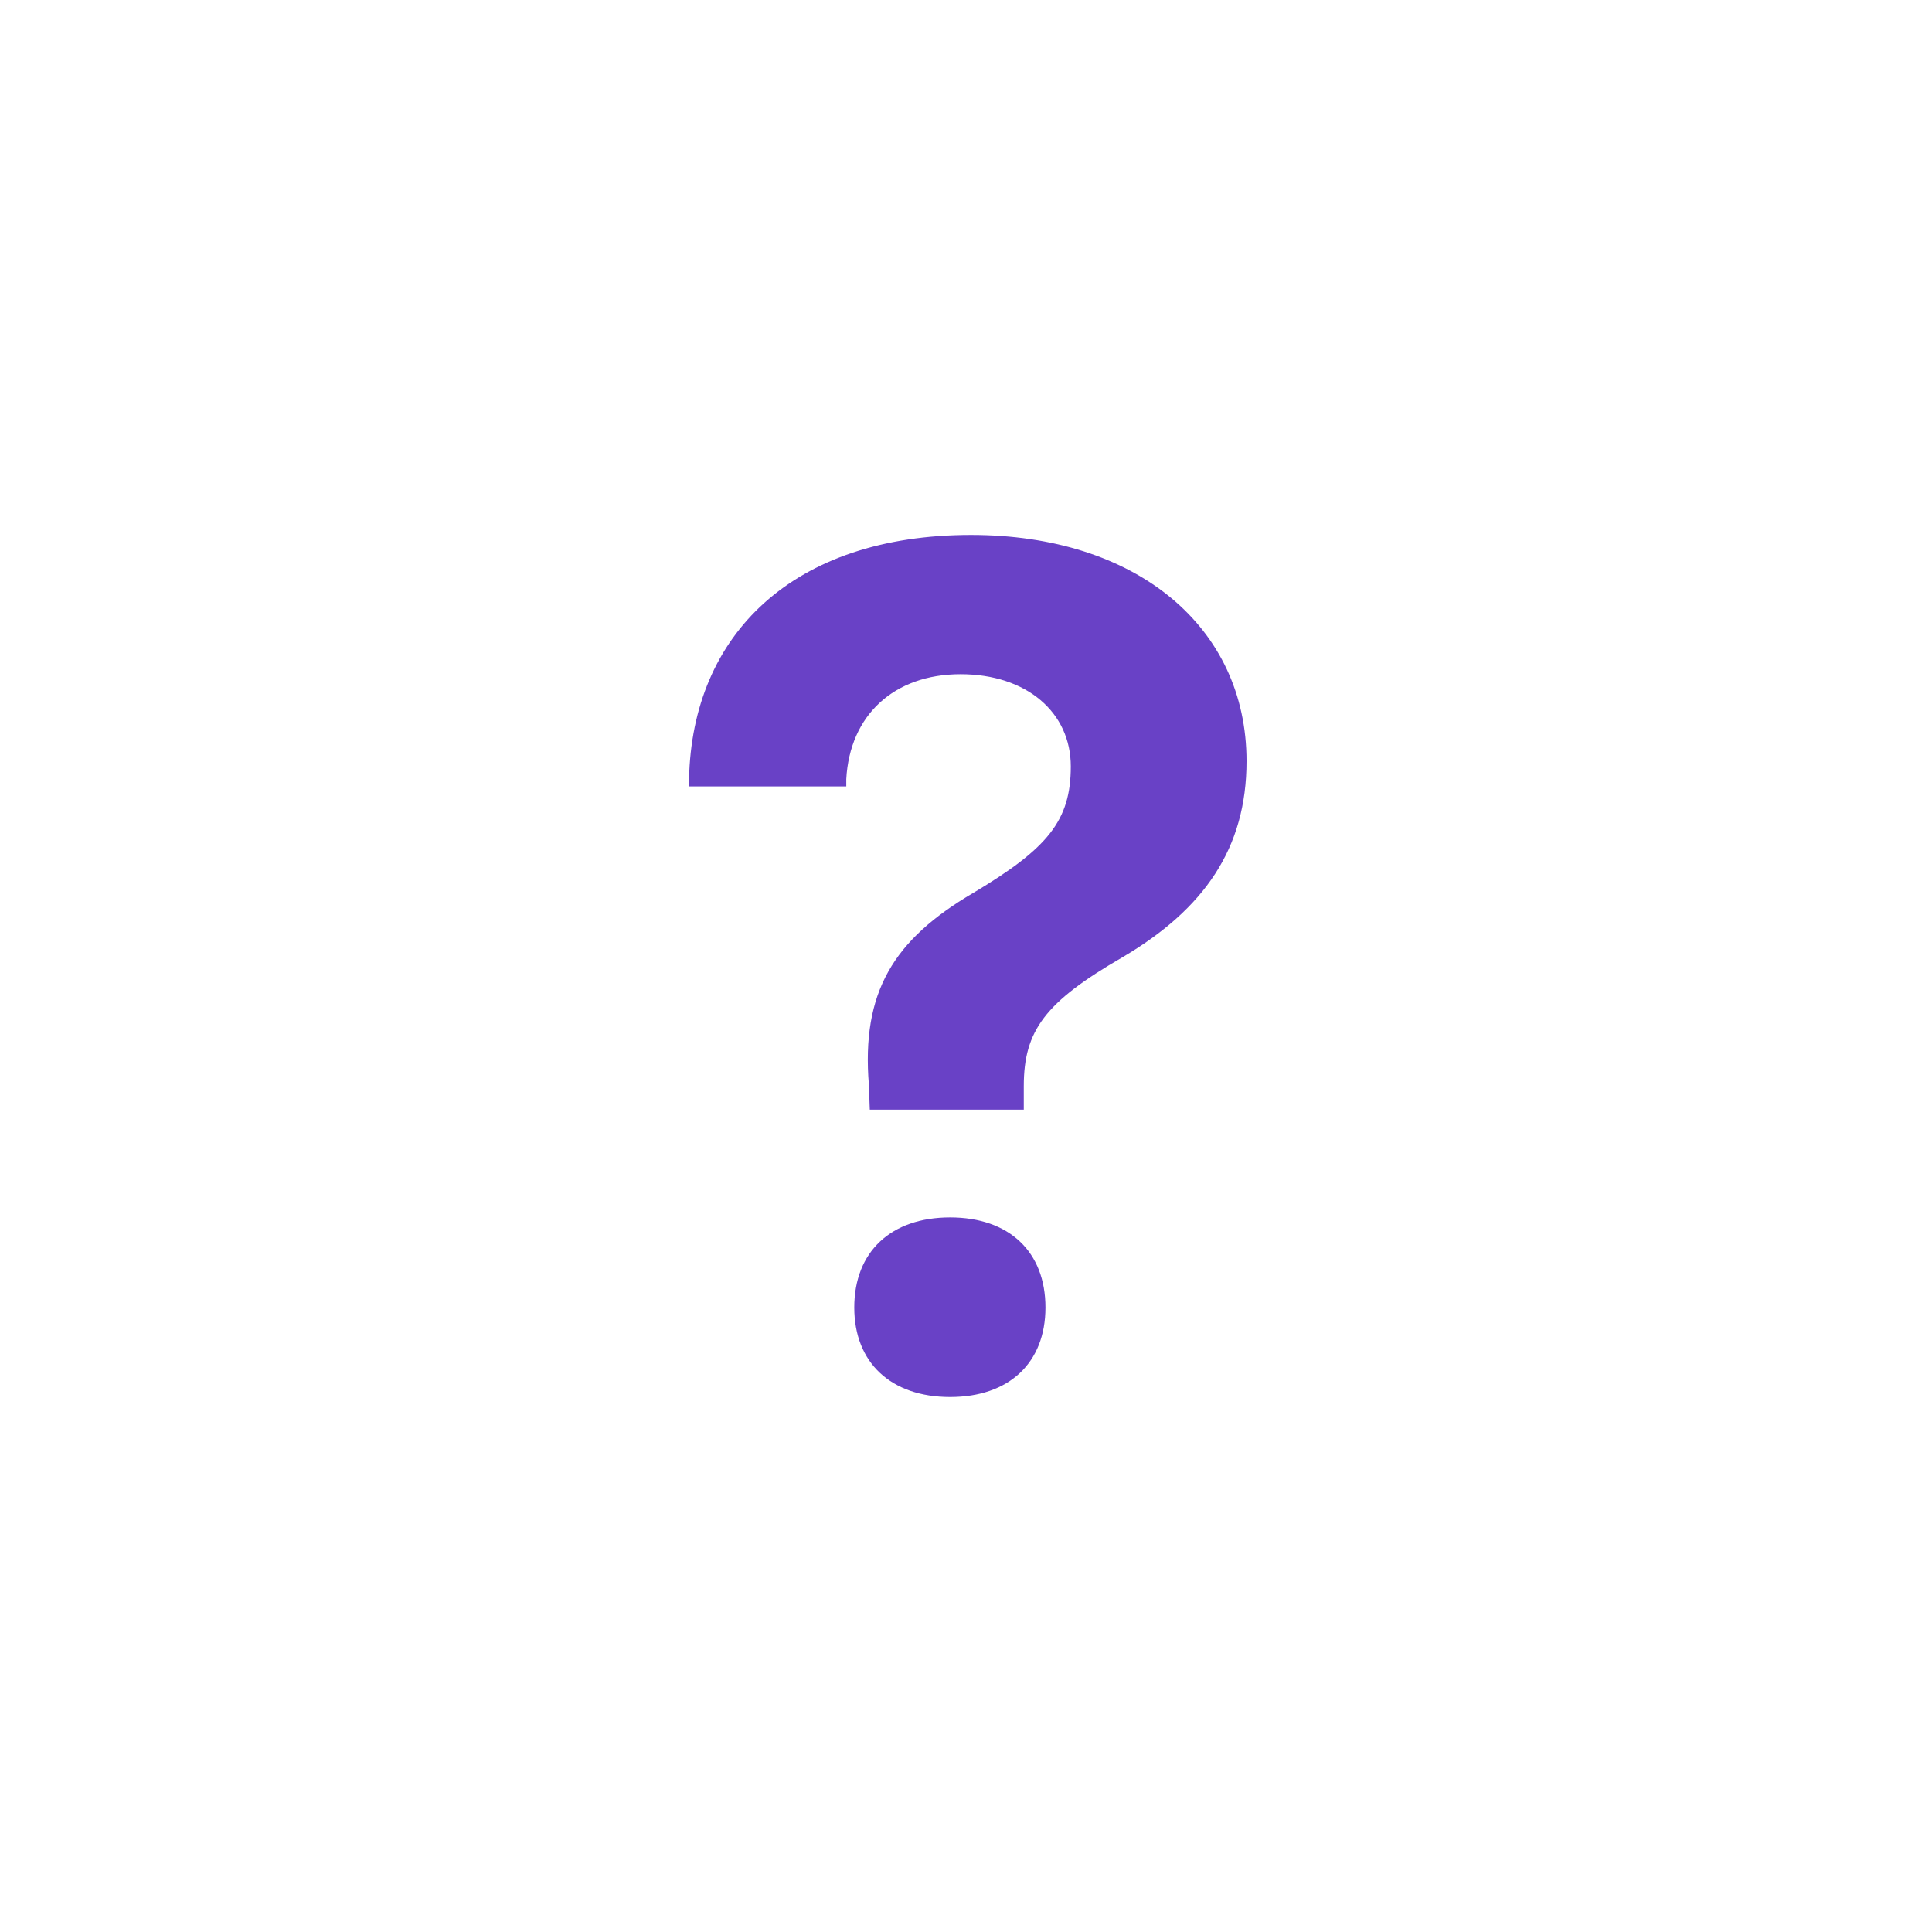 <svg xmlns="http://www.w3.org/2000/svg" xmlns:xlink="http://www.w3.org/1999/xlink" width="520" zoomAndPan="magnify" viewBox="0 0 390 390" height="520" preserveAspectRatio="xMidYMid meet" version="1.0"><defs><clipPath id="023ae6de30"><path d="M 139 107.984 L 252 107.984 L 252 281.984 L 139 281.984 Z M 139 107.984 " clip-rule="nonzero"/></clipPath></defs><g clip-path="url(#023ae6de30)"><path fill="#6941c6" d="M 196.012 107.984 C 160.062 107.984 139.676 128.125 139.094 157.281 L 139.094 158.742 L 170.832 158.742 L 170.832 157.281 C 171.527 144.406 180.438 136.098 193.902 136.098 C 207.25 136.098 216.152 143.816 216.152 154.707 C 216.152 165.598 211.582 171.219 196.48 180.238 C 180.316 189.723 173.871 200.266 175.395 219 L 175.578 224 L 206.664 224 L 206.664 219.242 C 206.664 208.004 211 202.254 226.574 193.242 C 243.086 183.516 251.629 171.227 251.629 153.656 C 251.629 126.605 229.504 107.984 196.012 107.984 Z M 191.793 245.754 C 179.879 245.754 172.445 252.668 172.445 263.938 C 172.445 275.105 179.887 282.008 191.793 282.008 C 203.699 282.008 211.039 275.105 211.039 263.938 C 211.039 252.668 203.707 245.754 191.793 245.754 Z M 191.793 245.754 " fill-opacity="1" fill-rule="nonzero"/></g></svg>